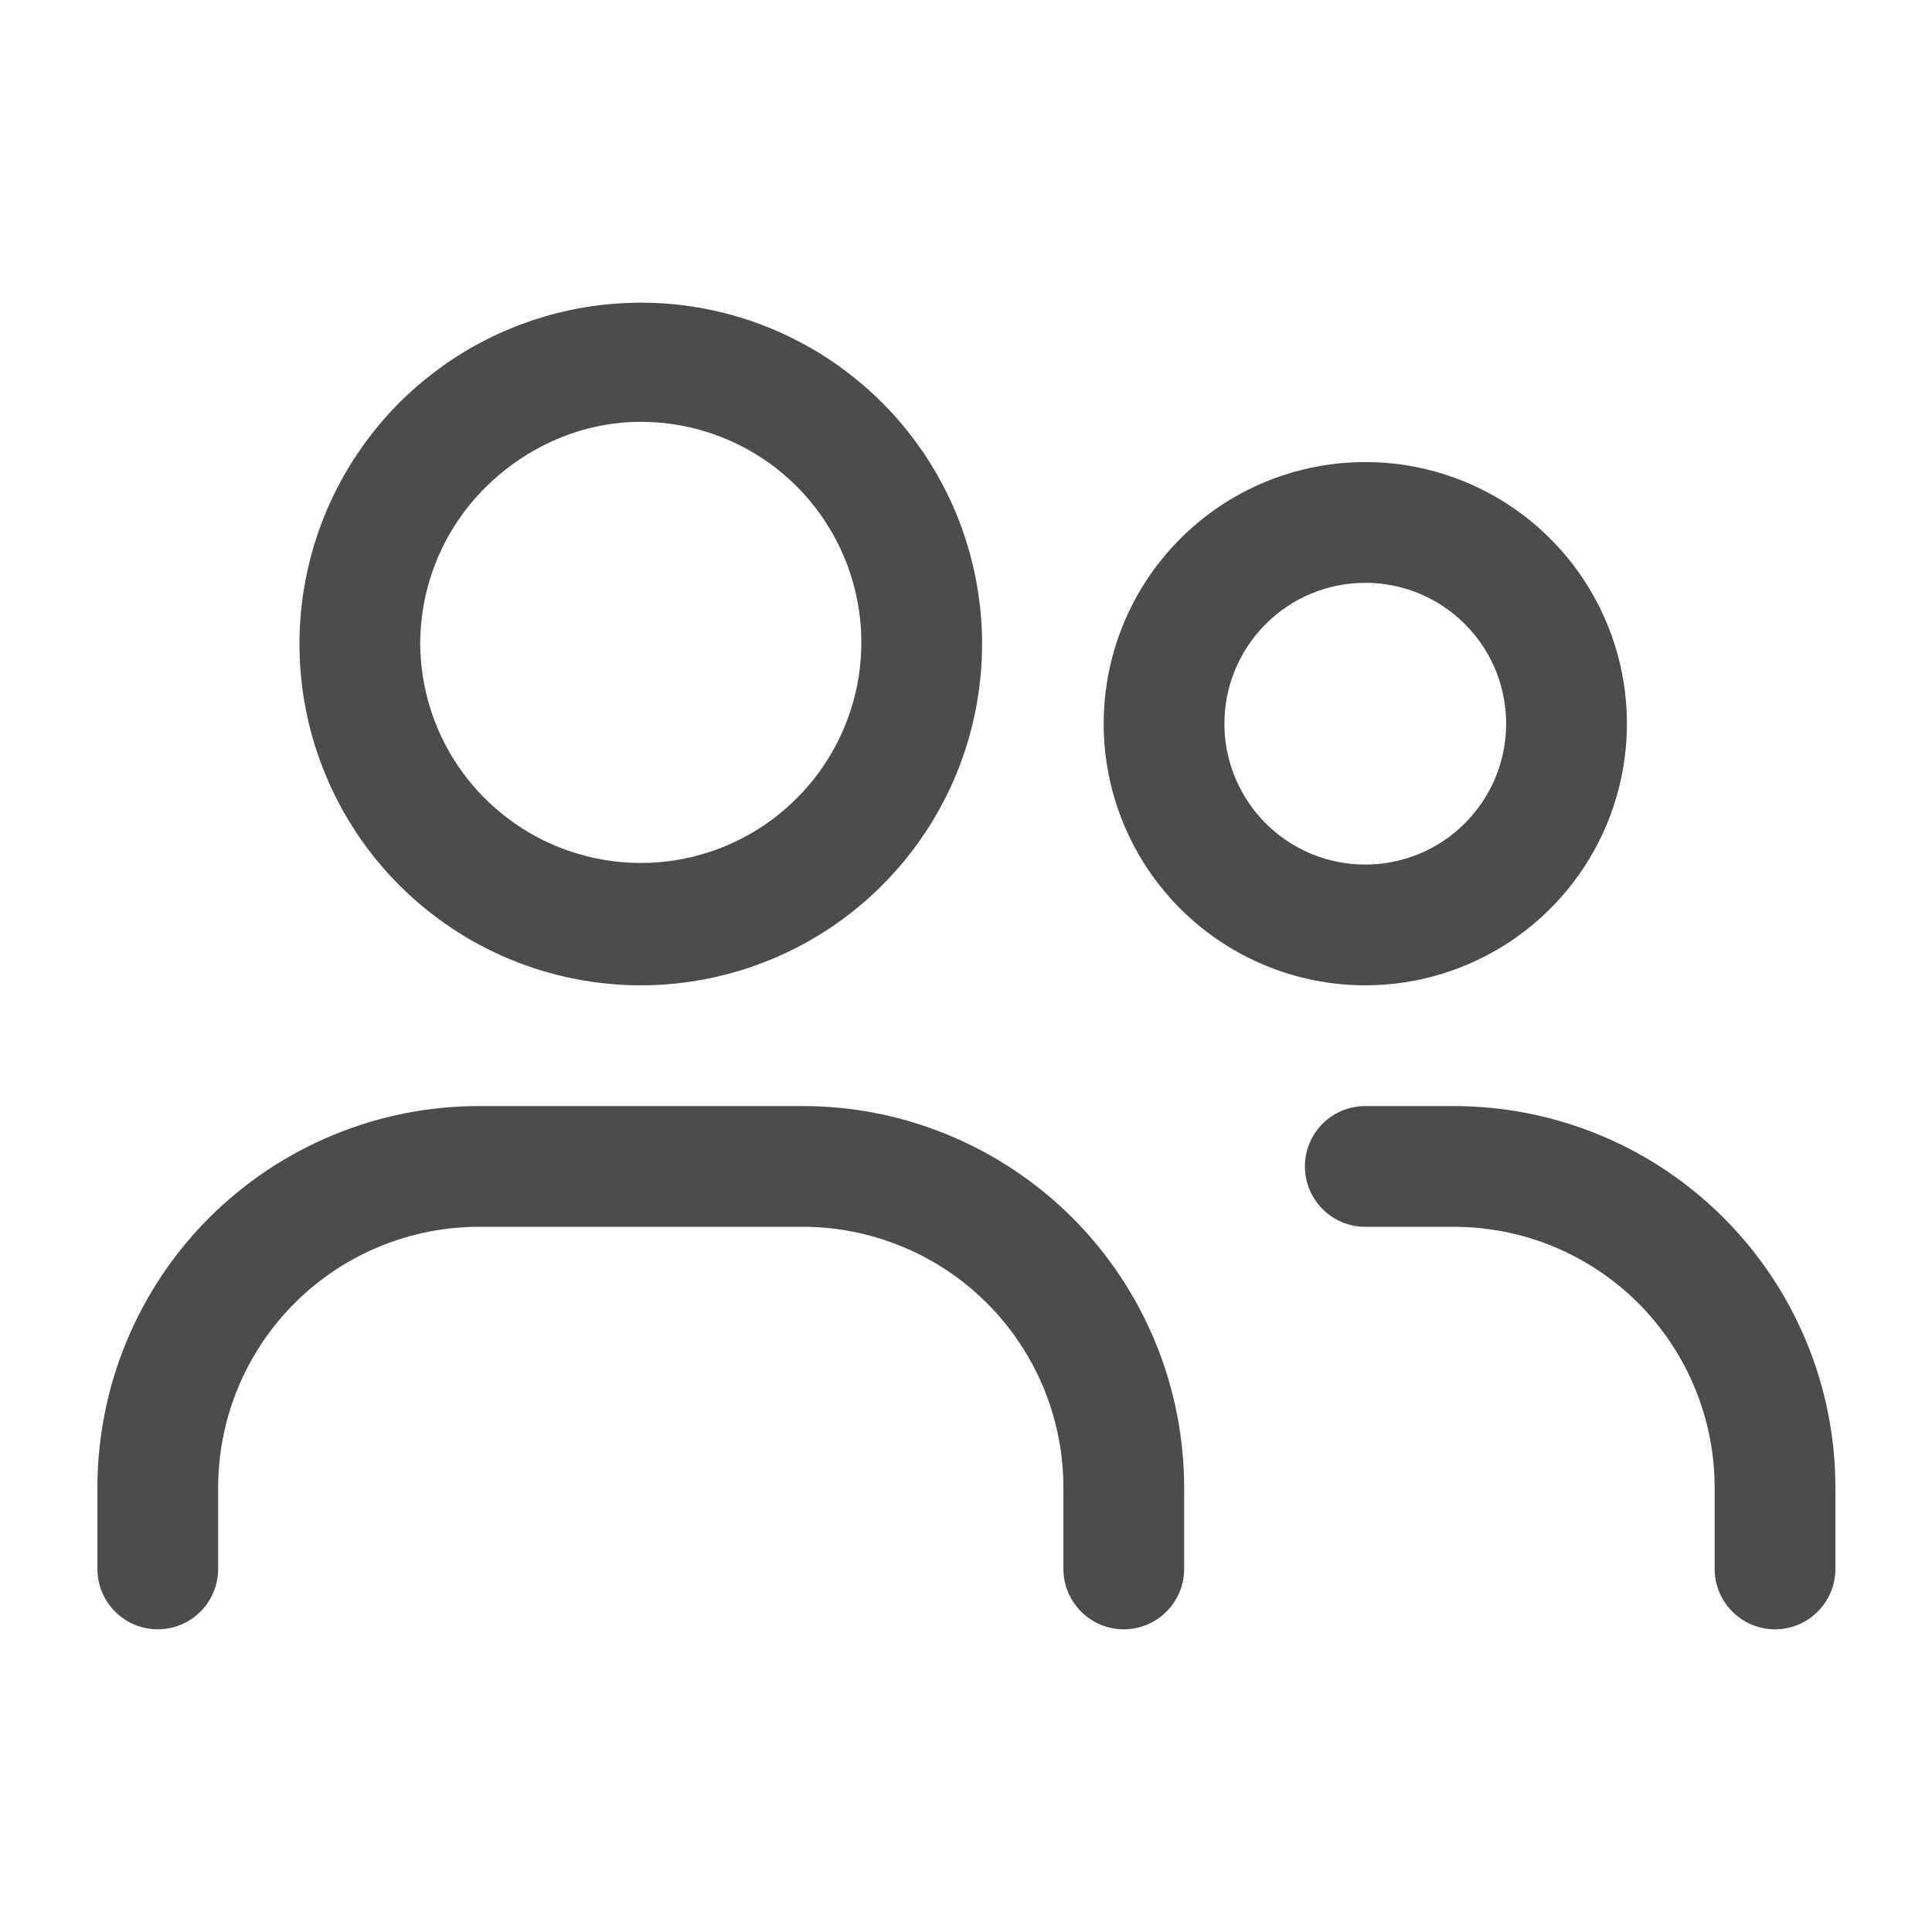 <svg width="24" height="24" viewBox="0 0 24 24" fill="none" xmlns="http://www.w3.org/2000/svg">
<path d="M7.96 12.24C8.799 12.24 9.618 11.991 10.316 11.525C11.013 11.059 11.556 10.397 11.877 9.622C12.198 8.848 12.282 7.995 12.118 7.173C11.955 6.35 11.551 5.595 10.958 5.002C10.365 4.409 9.61 4.005 8.787 3.841C7.965 3.678 7.112 3.762 6.337 4.083C5.563 4.403 4.9 4.947 4.435 5.644C3.969 6.341 3.72 7.161 3.72 8C3.72 9.124 4.167 10.203 4.962 10.998C5.757 11.793 6.835 12.24 7.96 12.24ZM7.96 5.24C8.501 5.24 9.03 5.4 9.48 5.7C9.93 6 10.281 6.427 10.489 6.927C10.697 7.426 10.753 7.976 10.649 8.507C10.545 9.038 10.286 9.526 9.904 9.91C9.523 10.294 9.037 10.557 8.507 10.665C7.977 10.773 7.426 10.721 6.925 10.517C6.424 10.313 5.995 9.964 5.691 9.517C5.388 9.069 5.224 8.541 5.22 8C5.22 7.273 5.509 6.576 6.023 6.062C6.536 5.548 7.233 5.24 7.96 5.24Z" fill="black" fill-opacity="0.7"/>
<path d="M16.96 12.24C17.603 12.24 18.231 12.049 18.766 11.692C19.3 11.335 19.717 10.827 19.963 10.233C20.209 9.64 20.273 8.986 20.148 8.356C20.022 7.725 19.713 7.146 19.258 6.692C18.804 6.237 18.224 5.928 17.594 5.802C16.964 5.677 16.31 5.741 15.716 5.987C15.122 6.233 14.615 6.65 14.258 7.184C13.901 7.719 13.71 8.347 13.71 8.99C13.71 9.852 14.052 10.678 14.662 11.288C15.271 11.897 16.098 12.24 16.96 12.24ZM16.96 7.24C17.306 7.24 17.645 7.342 17.932 7.535C18.22 7.727 18.444 8 18.577 8.32C18.709 8.64 18.744 8.992 18.676 9.331C18.609 9.671 18.442 9.982 18.197 10.227C17.953 10.472 17.641 10.639 17.301 10.706C16.962 10.774 16.61 10.739 16.29 10.607C15.97 10.474 15.697 10.25 15.505 9.962C15.313 9.674 15.21 9.336 15.21 8.99C15.21 8.526 15.394 8.081 15.723 7.752C16.051 7.424 16.496 7.24 16.96 7.24Z" fill="black" fill-opacity="0.7"/>
<path d="M9.96 13.74H5.96C5.336 13.738 4.718 13.86 4.141 14.099C3.564 14.337 3.04 14.687 2.598 15.128C2.157 15.569 1.807 16.094 1.569 16.671C1.331 17.247 1.209 17.866 1.21 18.49V19.49C1.21 19.689 1.289 19.879 1.43 20.02C1.57 20.161 1.761 20.24 1.96 20.24C2.159 20.24 2.35 20.161 2.49 20.02C2.631 19.879 2.71 19.689 2.71 19.49V18.49C2.709 18.063 2.792 17.639 2.955 17.244C3.118 16.85 3.357 16.491 3.659 16.189C3.961 15.887 4.32 15.647 4.715 15.485C5.11 15.322 5.533 15.238 5.96 15.24H9.96C10.387 15.238 10.81 15.322 11.205 15.485C11.6 15.647 11.959 15.887 12.261 16.189C12.563 16.491 12.802 16.85 12.965 17.244C13.128 17.639 13.211 18.063 13.21 18.49V19.49C13.21 19.689 13.289 19.879 13.43 20.02C13.57 20.161 13.761 20.24 13.96 20.24C14.159 20.24 14.35 20.161 14.49 20.02C14.631 19.879 14.71 19.689 14.71 19.49V18.49C14.711 17.866 14.589 17.247 14.351 16.671C14.113 16.094 13.763 15.569 13.322 15.128C12.88 14.687 12.356 14.337 11.779 14.099C11.202 13.86 10.584 13.738 9.96 13.74Z" fill="black" fill-opacity="0.7"/>
<path d="M18.06 13.74H16.96C16.761 13.74 16.57 13.819 16.43 13.959C16.289 14.1 16.21 14.291 16.21 14.49C16.21 14.689 16.289 14.879 16.43 15.02C16.57 15.161 16.761 15.24 16.96 15.24H18.06C18.486 15.24 18.909 15.324 19.302 15.487C19.696 15.651 20.054 15.89 20.355 16.192C20.656 16.494 20.894 16.853 21.056 17.247C21.218 17.641 21.301 18.063 21.3 18.49V19.49C21.3 19.689 21.379 19.879 21.52 20.02C21.66 20.161 21.851 20.24 22.05 20.24C22.249 20.24 22.44 20.161 22.58 20.02C22.721 19.879 22.8 19.689 22.8 19.49V18.49C22.801 17.866 22.68 17.249 22.442 16.673C22.204 16.096 21.855 15.573 21.415 15.132C20.975 14.69 20.452 14.34 19.876 14.101C19.3 13.863 18.683 13.74 18.06 13.74Z" fill="black" fill-opacity="0.7"/>
</svg>
